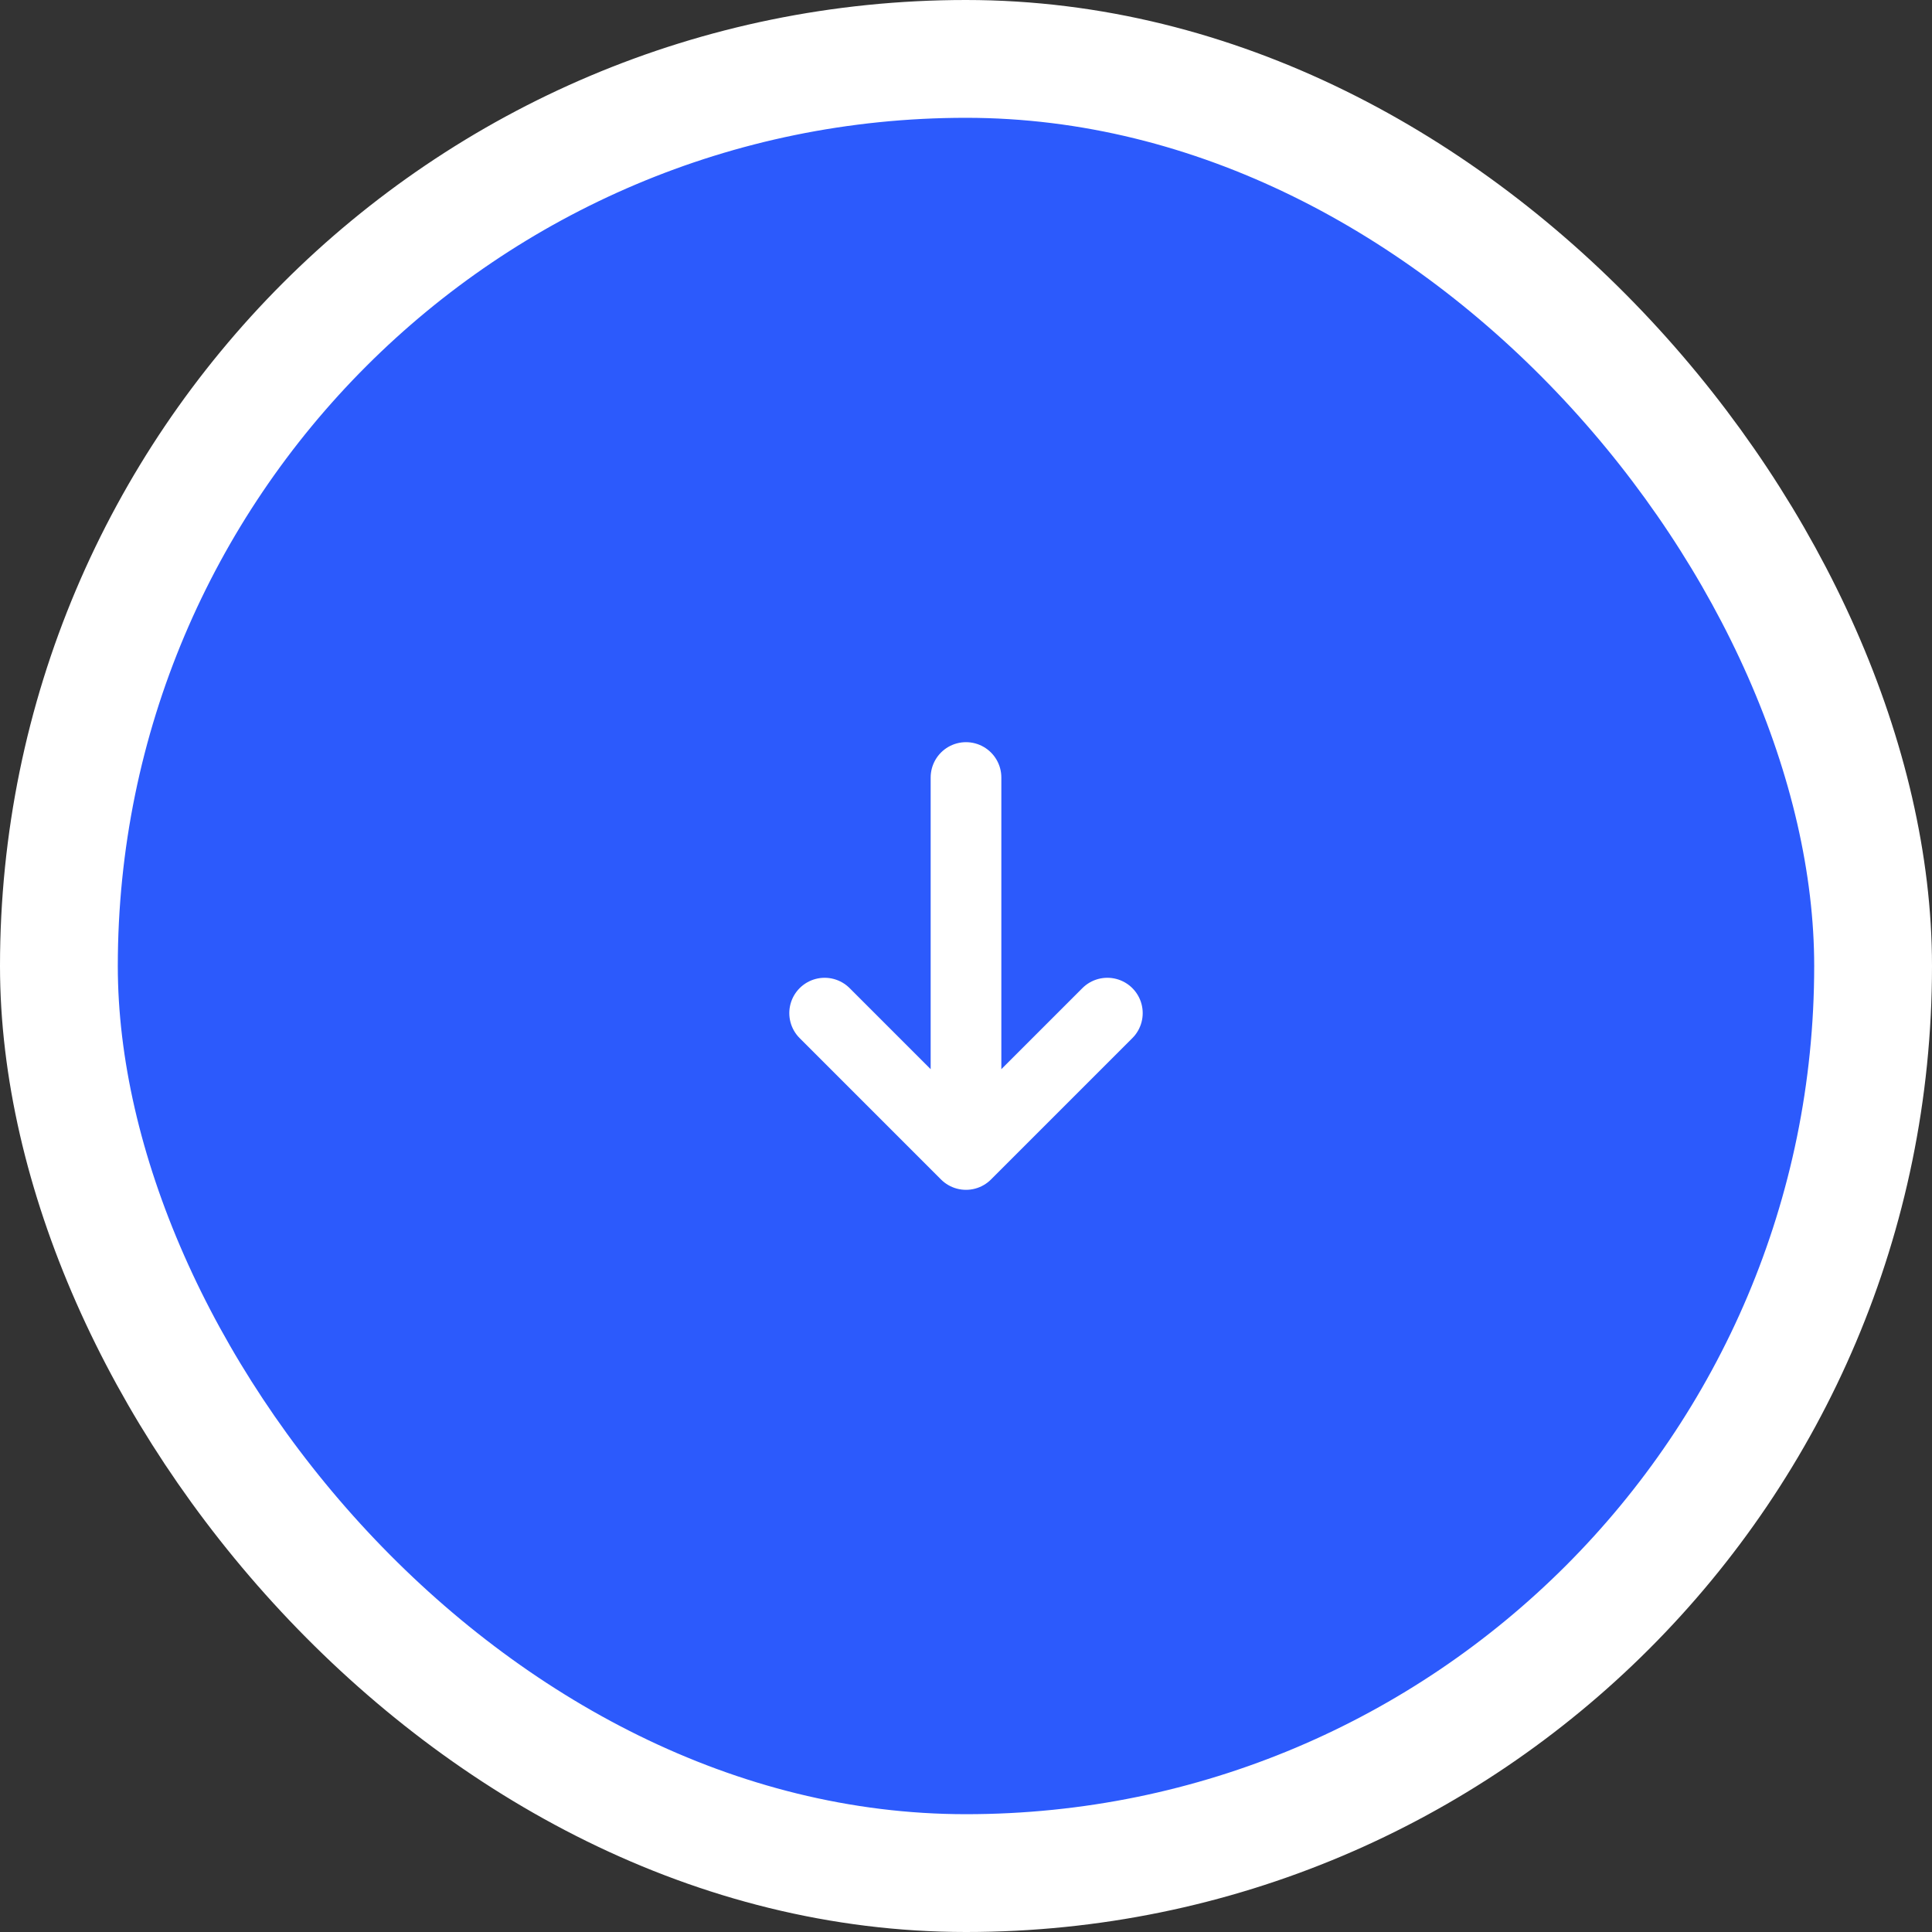 <?xml version="1.0" encoding="UTF-8"?> <svg xmlns="http://www.w3.org/2000/svg" width="82" height="82" viewBox="0 0 82 82" fill="none"><rect x="0" y="0" width="82" height="82" fill="#333333" stroke="none"/> <rect x="2.5" y="2.5" width="77" height="77" rx="38.5" fill="#2C5AFC"></rect> <path d="M41 33V49M41 49L47 43M41 49L35 43" stroke="white" stroke-width="3" stroke-linecap="round" stroke-linejoin="round"></path> <rect x="2.5" y="2.5" width="77" height="77" rx="38.5" stroke="white" stroke-width="5"></rect> </svg> 